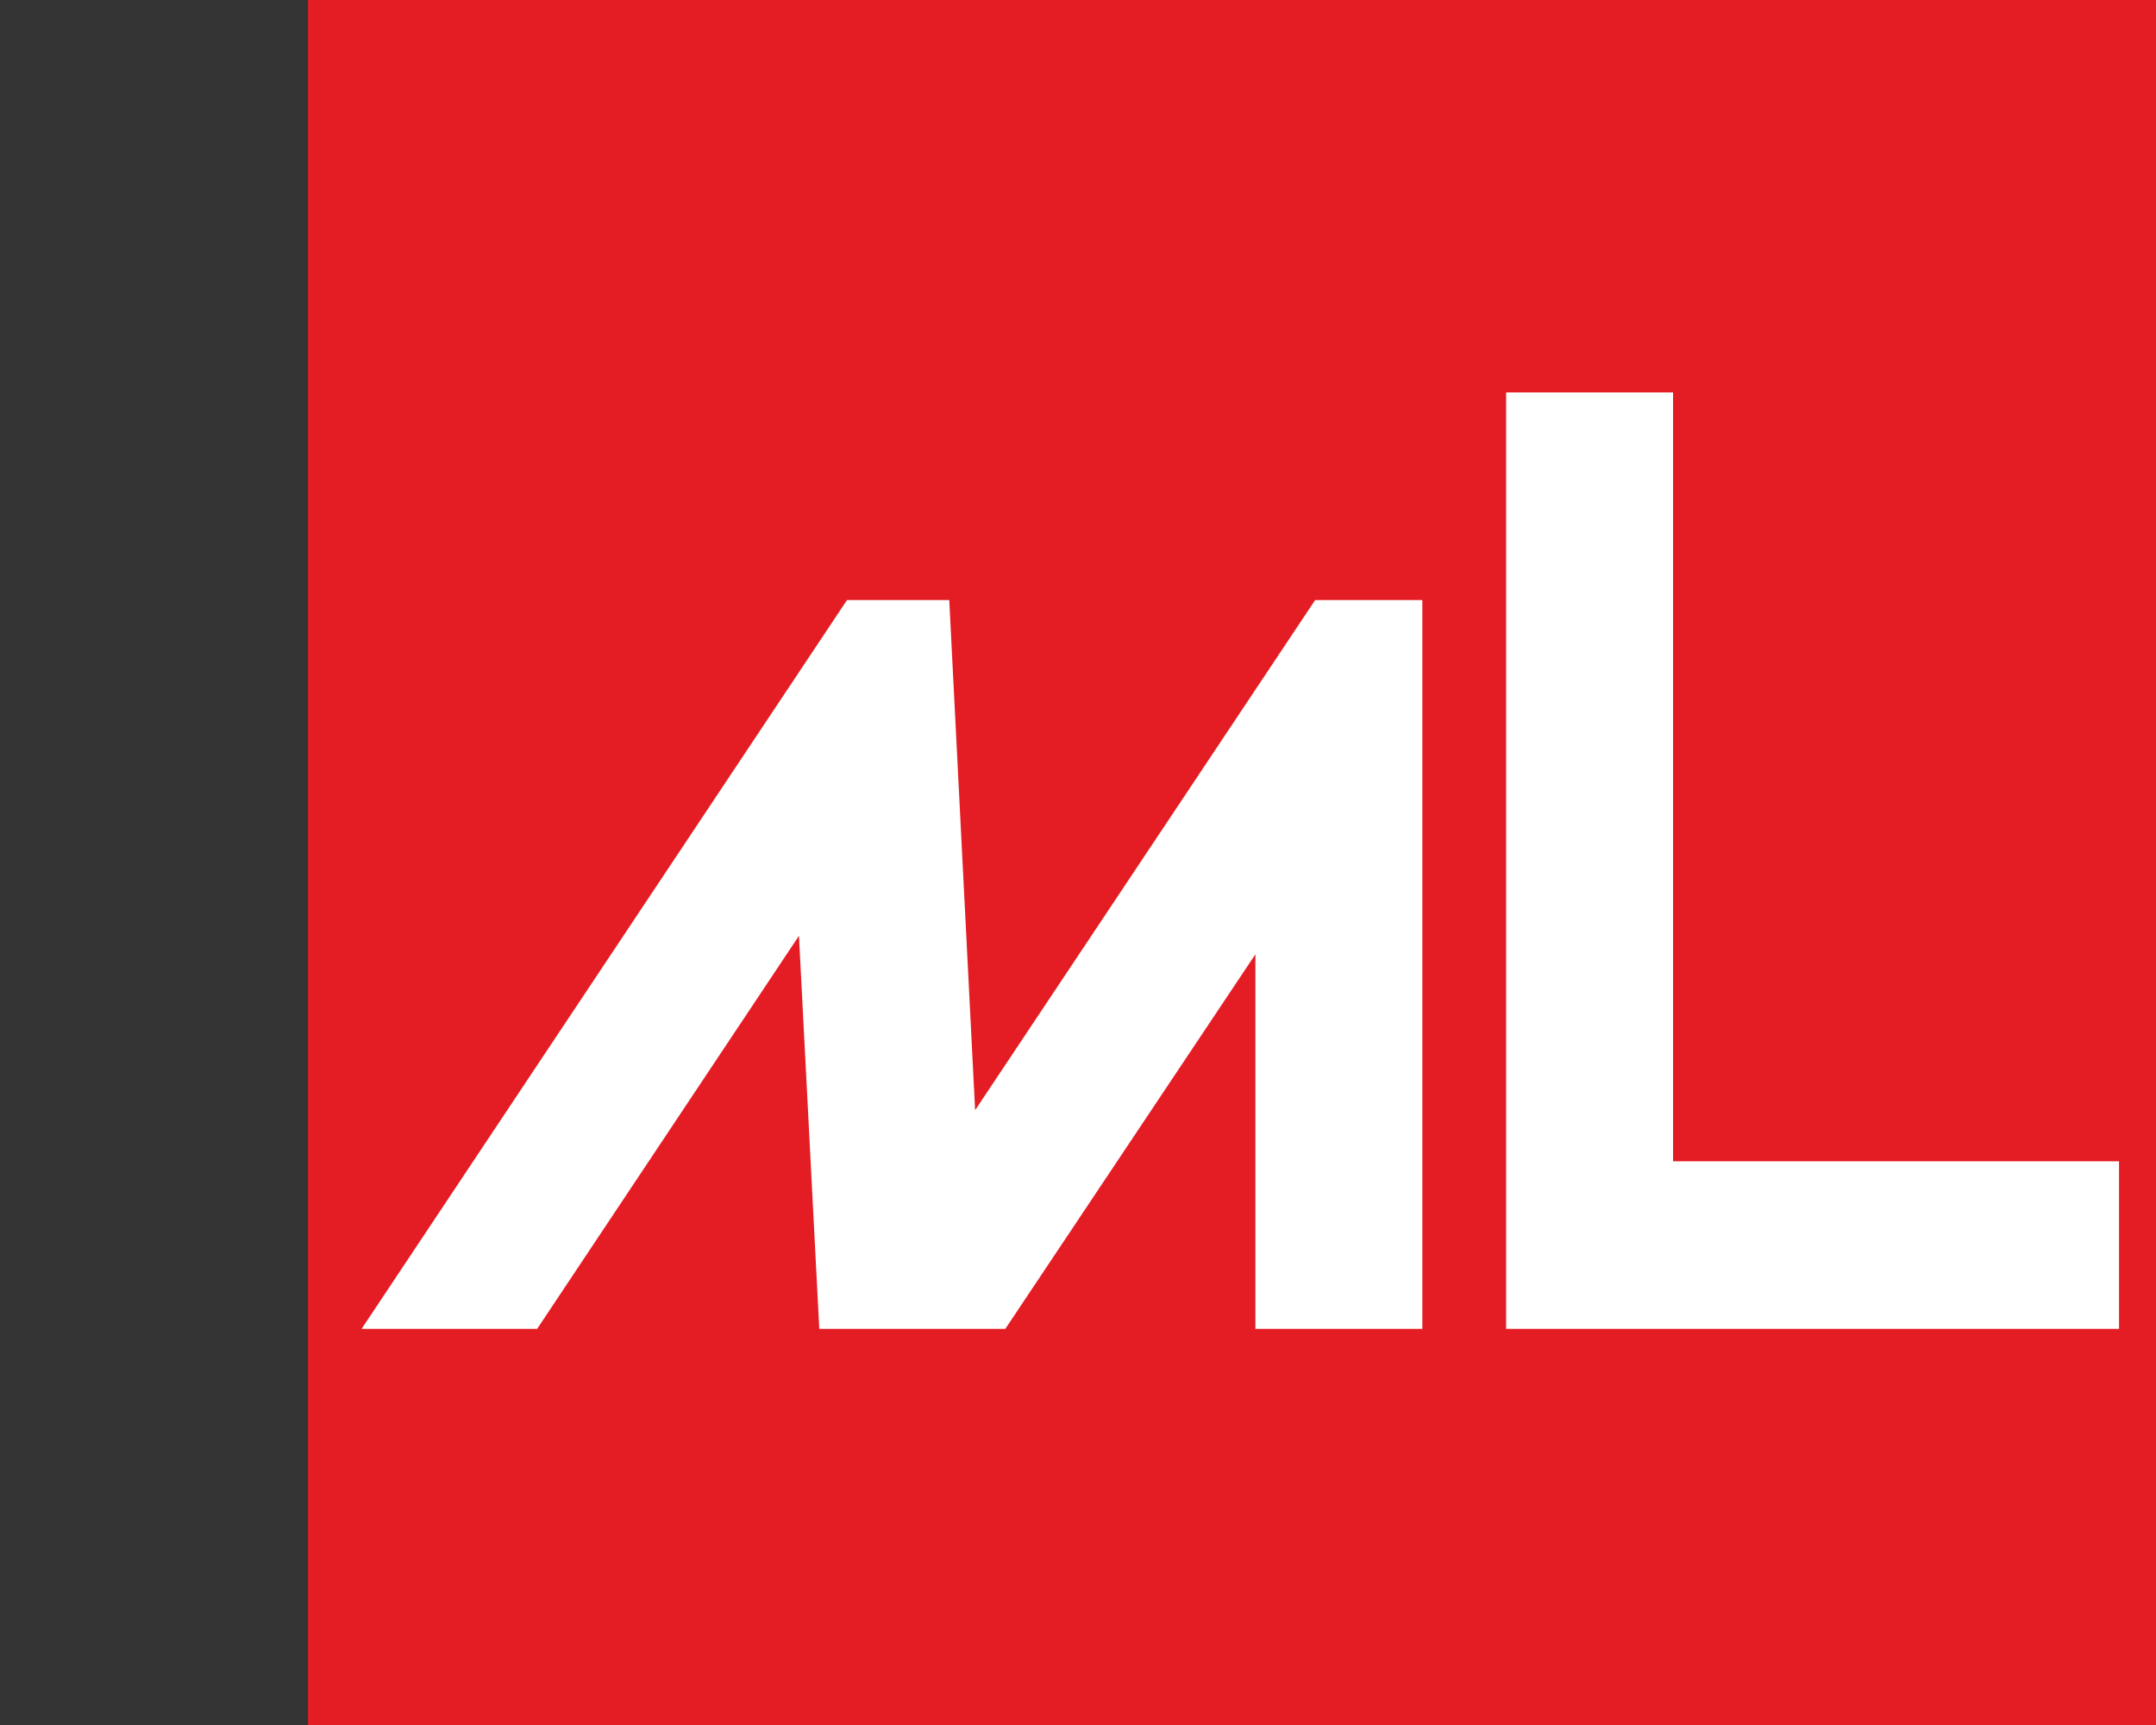 <svg id="e8ddfd90-50b5-4616-83b2-2f0575ef3720" data-name="Calque 1" xmlns="http://www.w3.org/2000/svg" width="35" height="28" viewBox="0 0 35 28"><rect x="0" y="0" width="35" height="28" fill="#333333" stroke="none"/><title>logo-cp-martin-lacroix-S</title><rect x="5" width="30" height="28" fill="#e41c23"/><polygon points="34.4 21.57 24.45 21.57 24.45 6.37 27.16 6.37 27.16 18.85 34.4 18.85 34.4 21.57" fill="#fff"/><polygon points="21.35 9.74 15.83 18.02 15.41 9.74 13.75 9.74 5.87 21.57 8.72 21.57 12.97 15.19 13.3 21.57 16.32 21.57 20.38 15.49 20.38 21.57 23.09 21.57 23.09 9.74 21.35 9.74" fill="#fff"/></svg>
